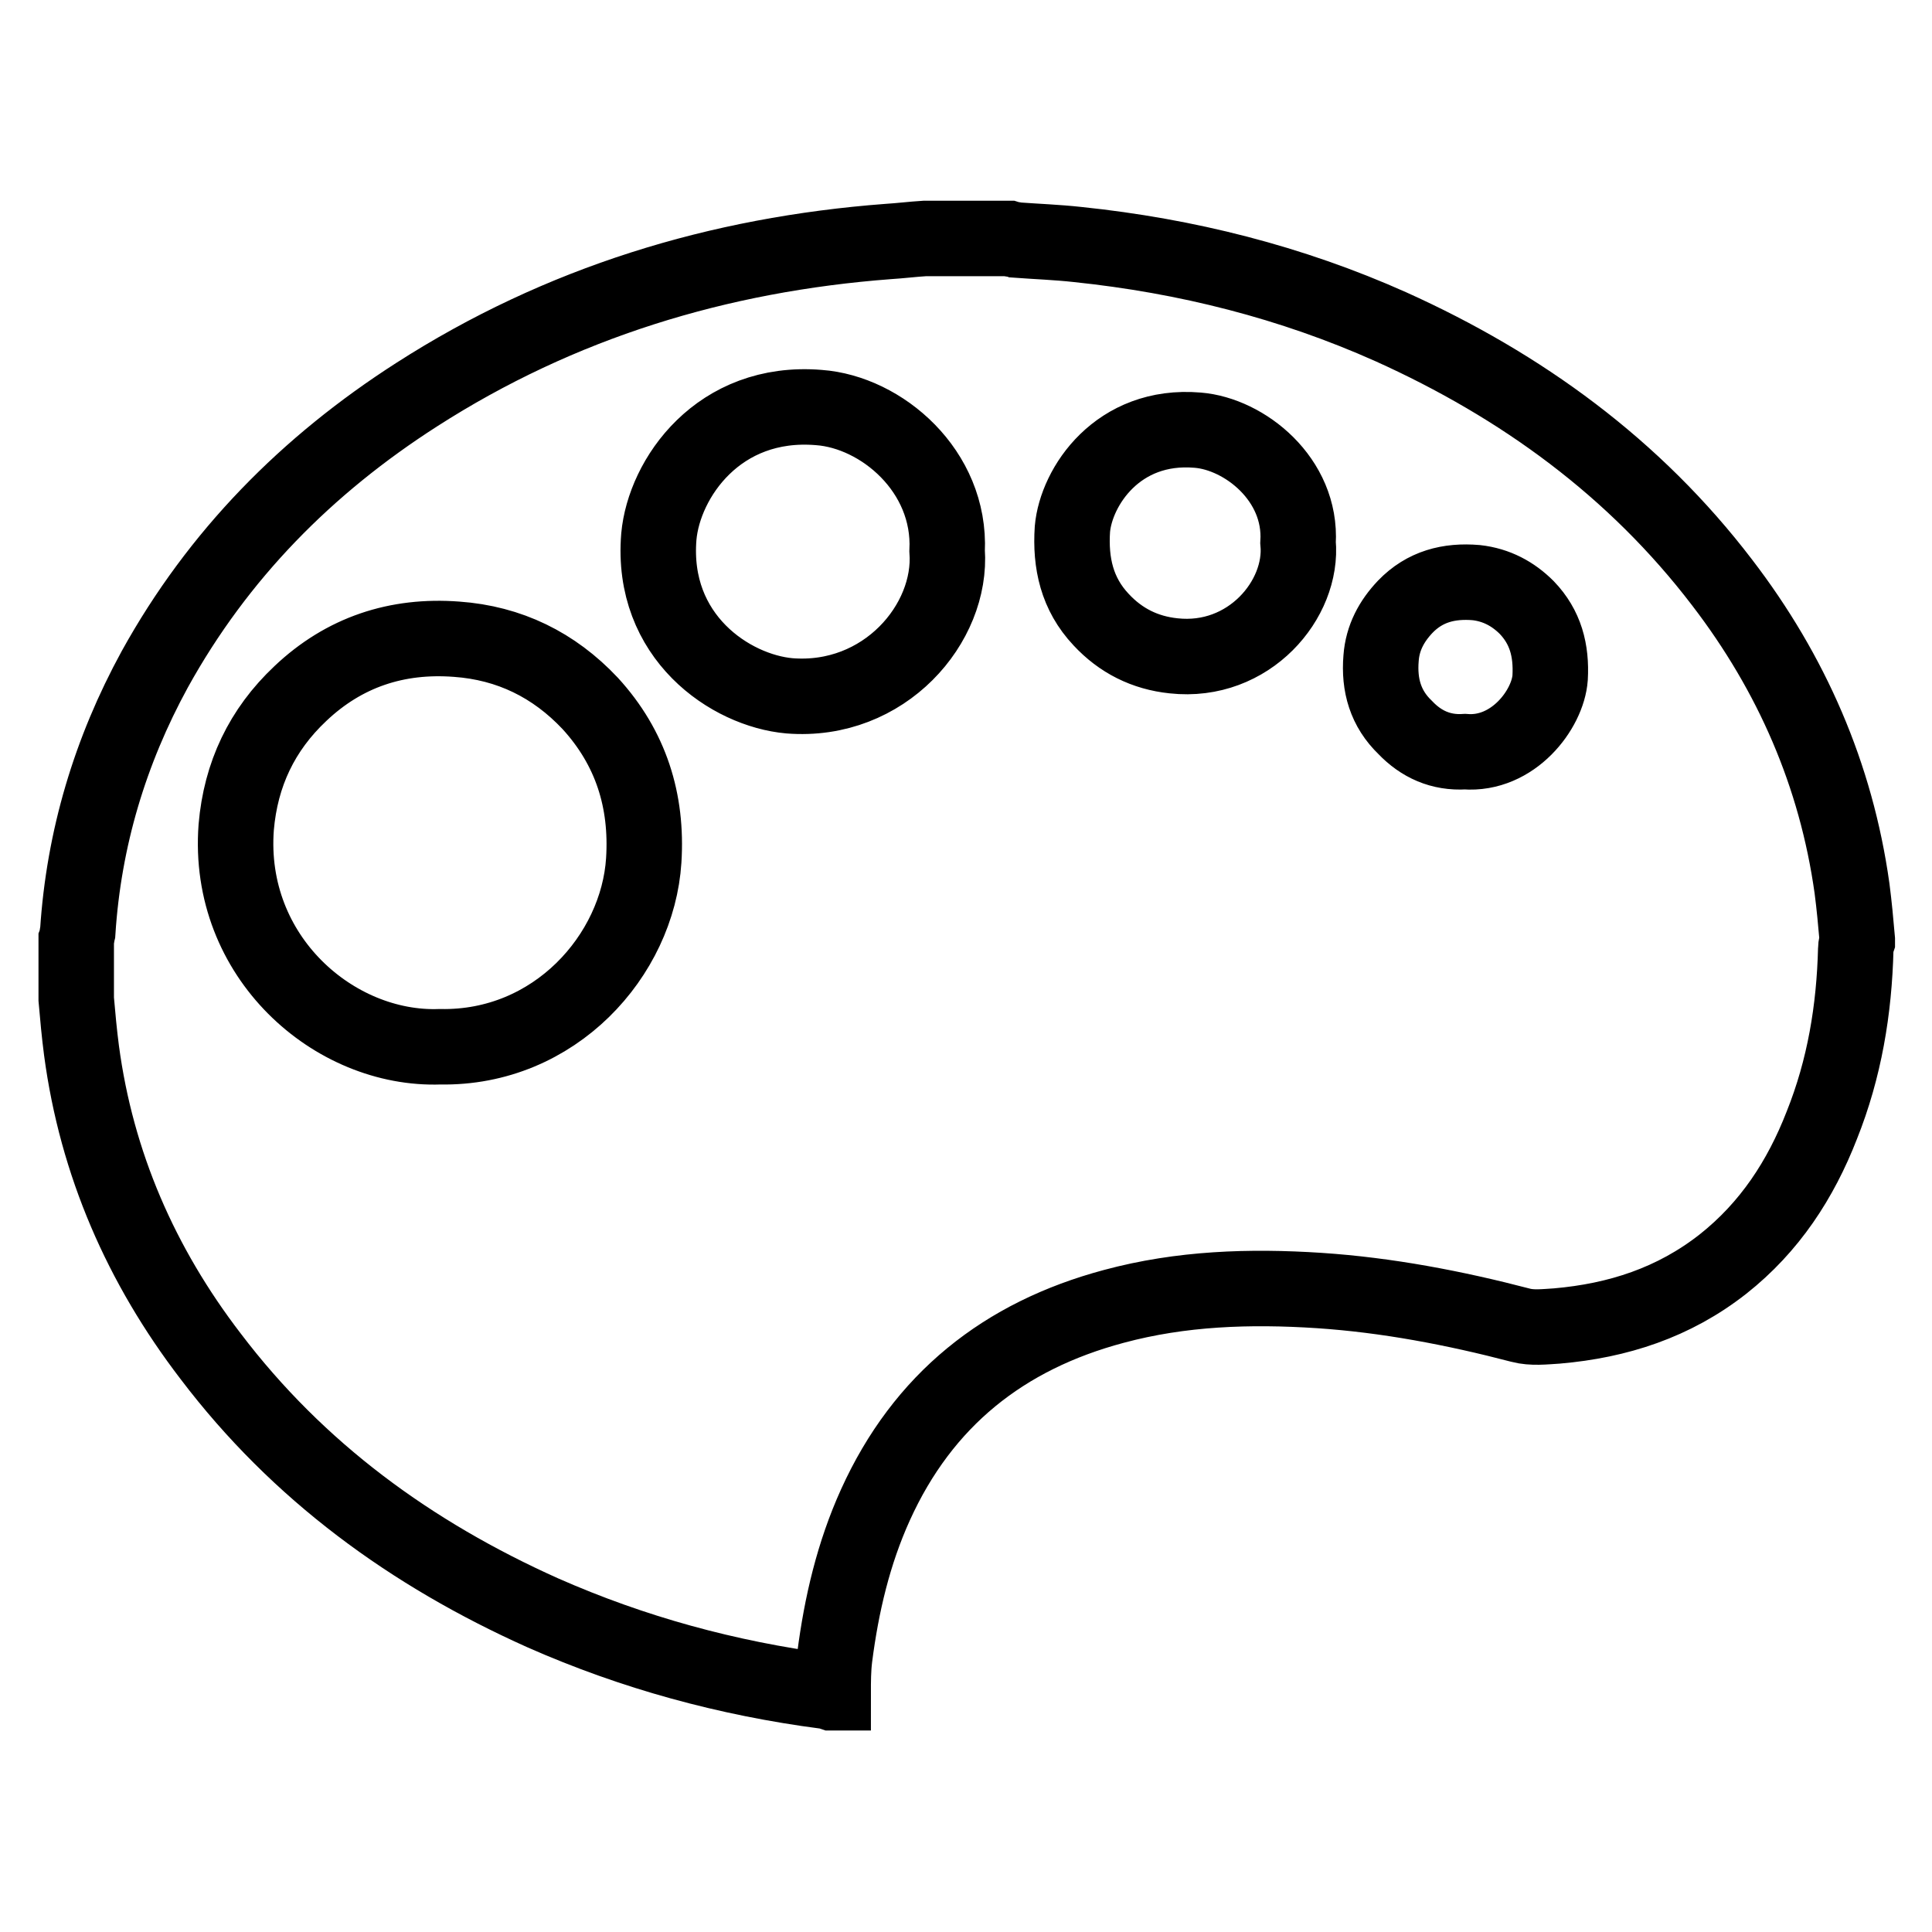 <?xml version="1.0" encoding="utf-8"?>
<!-- Svg Vector Icons : http://www.onlinewebfonts.com/icon -->
<!DOCTYPE svg PUBLIC "-//W3C//DTD SVG 1.1//EN" "http://www.w3.org/Graphics/SVG/1.1/DTD/svg11.dtd">
<svg version="1.1" xmlns="http://www.w3.org/2000/svg" xmlns:xlink="http://www.w3.org/1999/xlink" x="0px" y="0px" viewBox="0 0 256 256" enable-background="new 0 0 256 256" xml:space="preserve">
<g> <path stroke-width="10" fill-opacity="0" stroke="#000000"  d="M110.4,224.3h-0.2c-0.3-0.1-0.5-0.2-0.8-0.2c-13-1.7-25.5-5.1-37.5-10.4c-17.4-7.8-32.4-18.7-44-34 c-9.2-12-15.1-25.5-17.1-40.5c-0.3-2.3-0.5-4.5-0.7-6.8v-7.9c0.1-0.3,0.1-0.6,0.2-1c0.8-12.4,4.3-24,10.2-34.8 c8.4-15.2,20.2-27.1,34.7-36.4C74.2,40.1,95.2,33.7,117.7,32c1.6-0.1,3.2-0.3,4.8-0.4h11.1c0.3,0.1,0.7,0.1,1,0.2 c2.7,0.2,5.5,0.3,8.2,0.6c14.4,1.5,28.3,5,41.5,10.9c17.3,7.8,32.3,18.7,43.9,33.9c9.2,12,15.1,25.5,17.2,40.5 c0.3,2.3,0.5,4.5,0.7,6.8v0.2c-0.1,0.3-0.2,0.7-0.2,1c-0.2,8.1-1.5,15.9-4.5,23.4c-2.8,7.2-6.9,13.5-13.1,18.4 c-6.5,5.1-13.9,7.5-22,8.2c-1.6,0.1-3.3,0.3-4.8-0.1c-8.8-2.3-17.7-4-26.7-4.6c-9.2-0.6-18.3-0.3-27.2,2.1 c-14.6,3.9-25.3,12.4-31.6,26.3c-2.9,6.4-4.5,13.2-5.4,20.2C110.4,221.2,110.4,222.8,110.4,224.3L110.4,224.3z M58.3,138.7 c15.2,0.3,26.2-12.1,27-24.7c0.5-7.9-1.7-14.9-7.1-20.8c-4.8-5.1-10.7-8-17.7-8.5c-7.9-0.6-14.9,1.7-20.7,7.2 c-5.1,4.8-7.9,10.7-8.5,17.7C30,126.8,44.3,139.2,58.3,138.7z M125.5,73c0.5-10.6-8.7-18.4-17-19C95.2,52.9,88,63.4,87.3,71.1 c-1.1,13.3,9.5,20.4,17.3,21.1C117.2,93.2,126.2,82.6,125.5,73z M172,71.9c0.5-8.4-7.1-14.4-13.3-14.9 c-10.6-0.9-16.1,7.5-16.6,13.1c-0.3,4.5,0.6,8.6,3.8,12c2.6,2.8,5.8,4.4,9.6,4.8C165.5,88,172.7,79.4,172,71.9L172,71.9z  M194.1,99.6c6.4,0.5,11-5.6,11.3-9.8c0.2-3.6-0.6-6.7-3.1-9.3c-1.8-1.8-4-3-6.7-3.3c-3.6-0.3-6.8,0.5-9.4,3.2 c-1.8,1.9-3,4.1-3.2,6.8c-0.3,3.6,0.6,6.7,3.2,9.2C188.3,98.6,190.9,99.8,194.1,99.6z"/></g>
</svg>